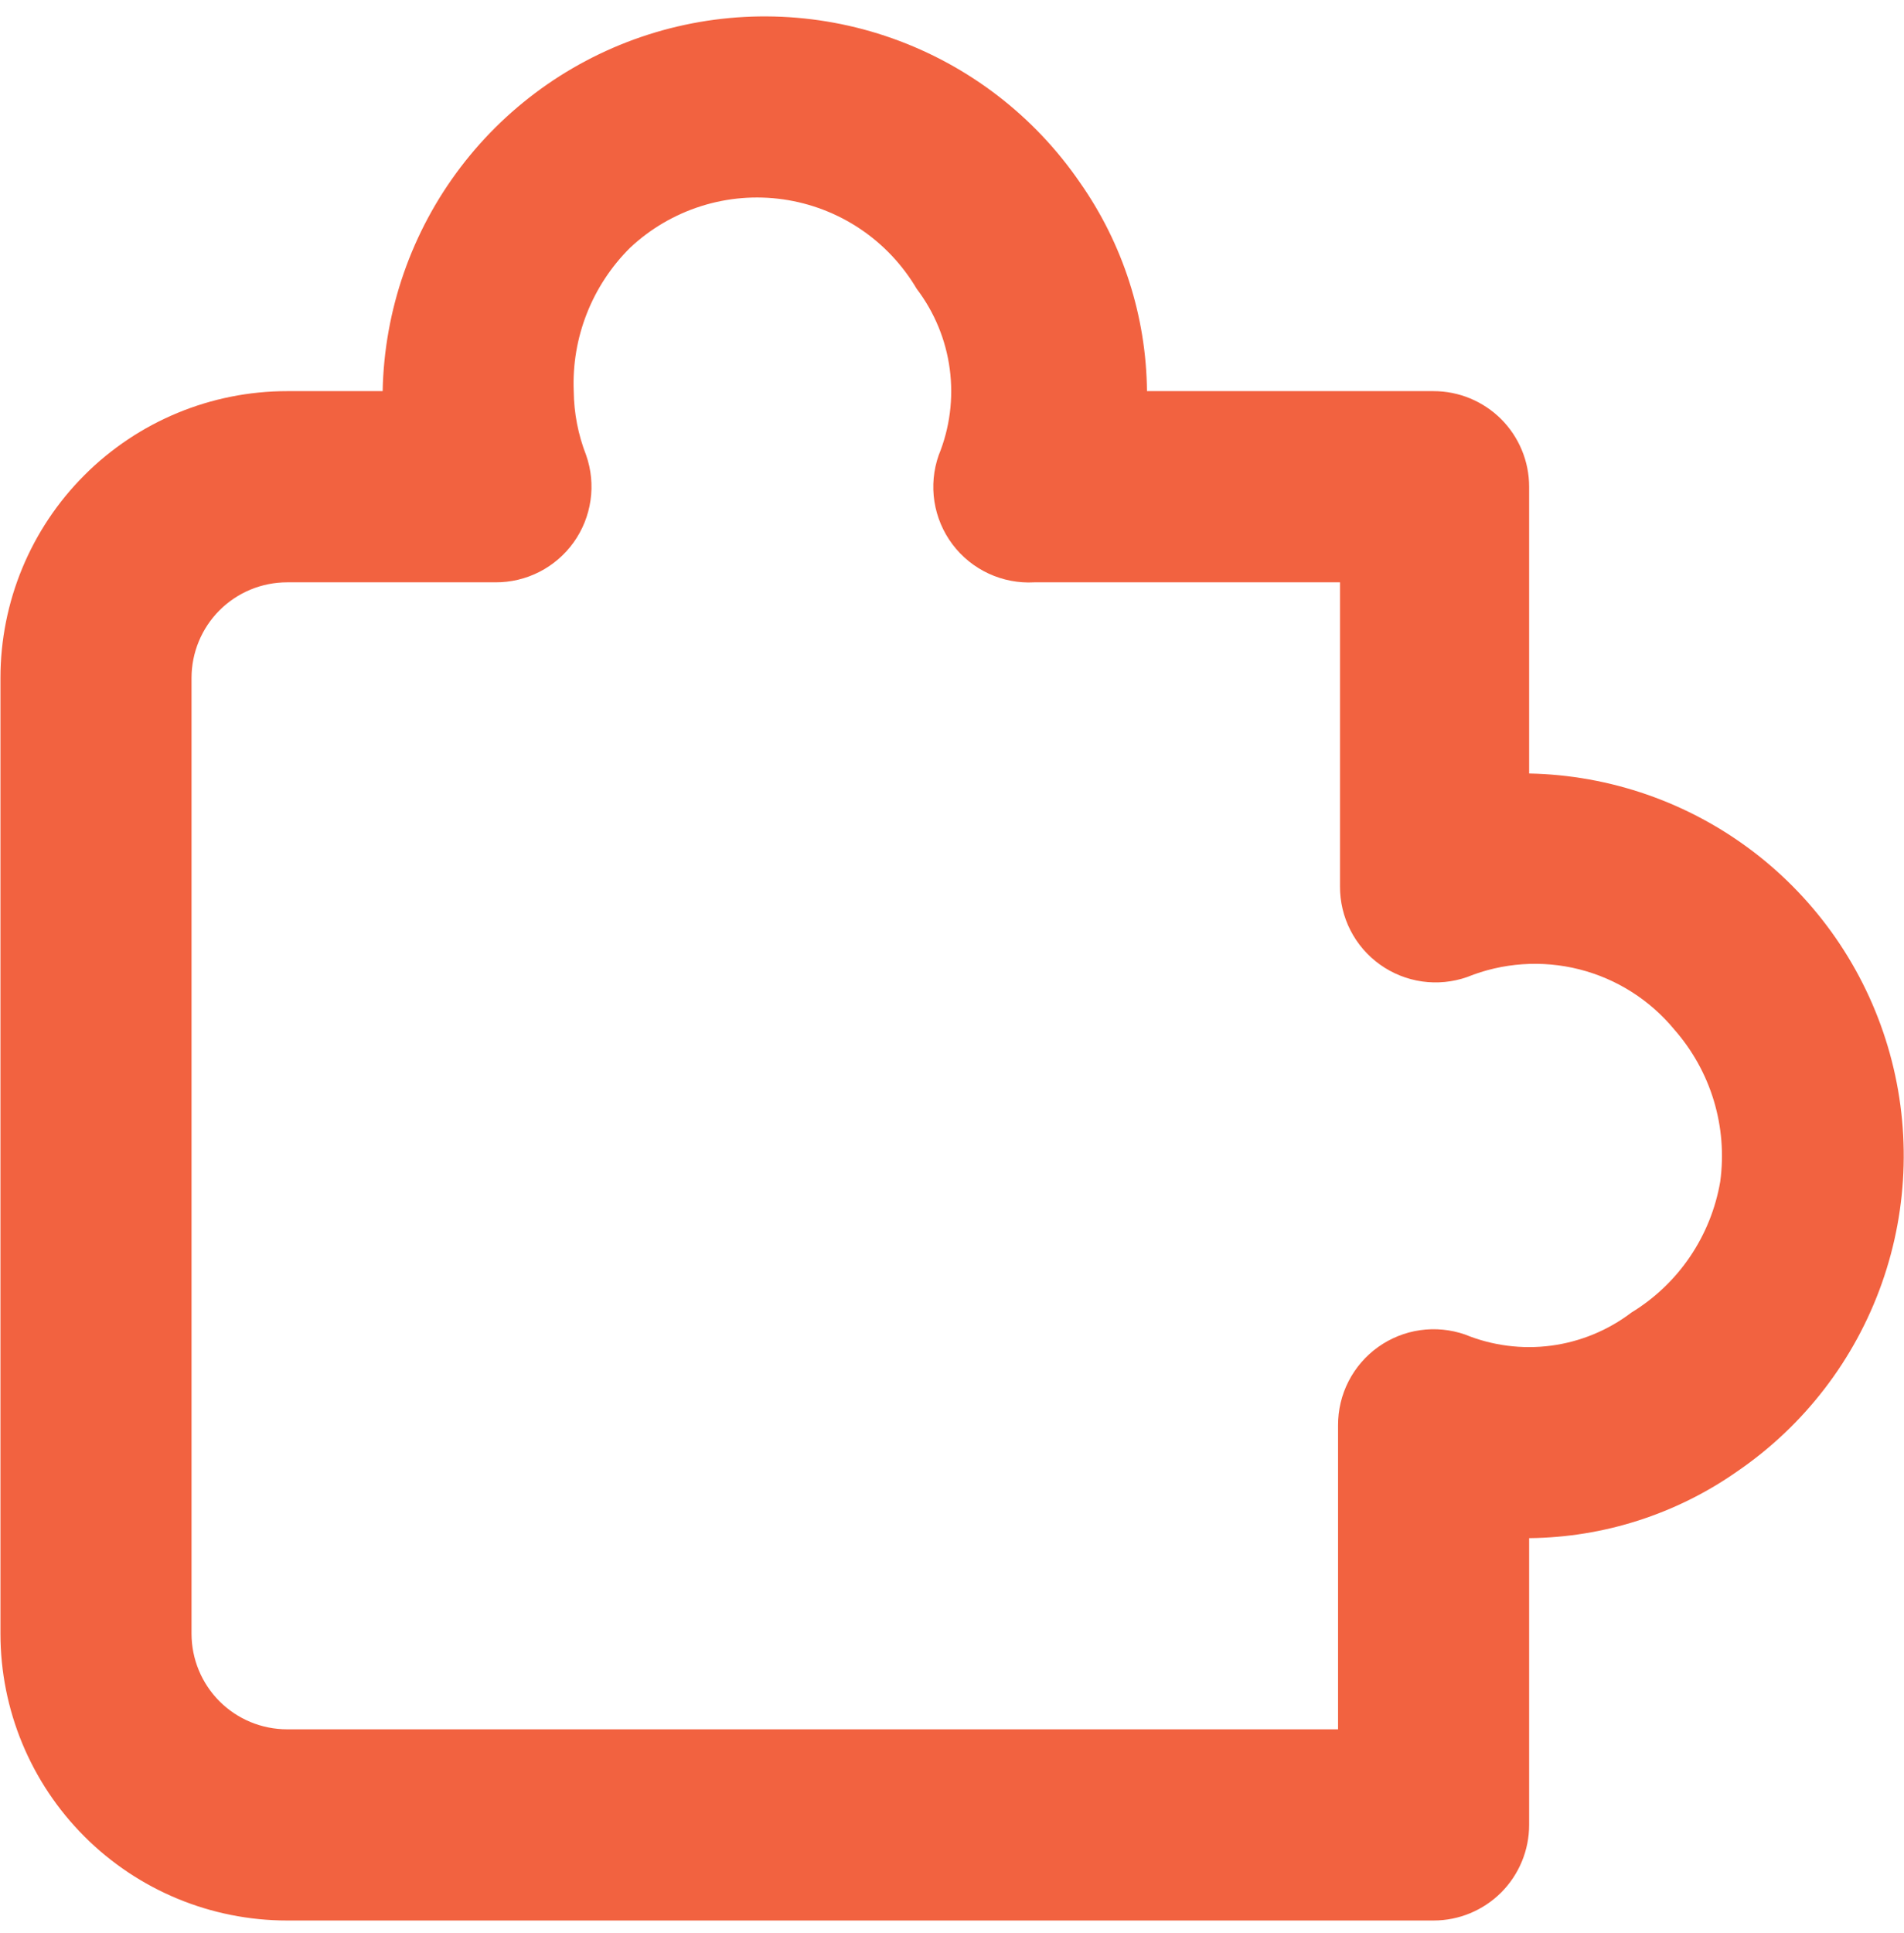 <svg width="67" height="68" viewBox="0 0 67 68" fill="none" xmlns="http://www.w3.org/2000/svg">
<path d="M50.447 67.552H10.102C7.428 67.552 4.862 66.489 2.971 64.597C1.079 62.706 0.016 60.14 0.016 57.465V23.845C0.016 21.17 1.079 18.604 2.971 16.713C4.862 14.821 7.428 13.758 10.102 13.758H13.465C13.521 10.91 14.481 8.152 16.206 5.884C17.931 3.616 20.332 1.955 23.062 1.139C25.792 0.324 28.711 0.397 31.397 1.348C34.083 2.299 36.398 4.078 38.008 6.429C39.515 8.578 40.336 11.134 40.361 13.758H50.447C51.339 13.758 52.194 14.113 52.825 14.743C53.455 15.374 53.809 16.229 53.809 17.121V27.207C56.658 27.263 59.416 28.223 61.684 29.948C63.952 31.673 65.613 34.074 66.428 36.804C67.244 39.535 67.171 42.453 66.22 45.139C65.269 47.826 63.49 50.14 61.139 51.75C58.99 53.258 56.434 54.078 53.809 54.103V64.189C53.809 65.081 53.455 65.936 52.825 66.567C52.194 67.197 51.339 67.552 50.447 67.552ZM10.102 20.483C9.211 20.483 8.356 20.837 7.725 21.467C7.095 22.098 6.74 22.953 6.74 23.845V57.465C6.74 58.357 7.095 59.212 7.725 59.843C8.356 60.473 9.211 60.827 10.102 60.827H47.085V50.136C47.082 49.597 47.209 49.065 47.455 48.585C47.701 48.105 48.058 47.692 48.497 47.379C48.935 47.067 49.441 46.864 49.974 46.788C50.506 46.712 51.049 46.765 51.557 46.942C52.515 47.333 53.559 47.467 54.584 47.332C55.61 47.196 56.583 46.795 57.407 46.169C58.227 45.669 58.93 44.999 59.469 44.205C60.008 43.41 60.371 42.509 60.533 41.563C60.663 40.608 60.586 39.637 60.308 38.715C60.029 37.792 59.556 36.941 58.92 36.217C58.059 35.172 56.888 34.429 55.575 34.096C54.263 33.764 52.879 33.859 51.624 34.368C51.116 34.545 50.574 34.598 50.041 34.522C49.509 34.446 49.002 34.243 48.565 33.931C48.125 33.618 47.768 33.205 47.522 32.725C47.276 32.245 47.15 31.713 47.153 31.174V20.483H36.394C35.841 20.514 35.29 20.408 34.788 20.175C34.286 19.942 33.849 19.589 33.516 19.146C33.184 18.704 32.966 18.186 32.881 17.64C32.797 17.093 32.848 16.533 33.032 16.011C33.423 15.053 33.557 14.009 33.421 12.983C33.286 11.958 32.885 10.985 32.259 10.161C31.762 9.318 31.082 8.597 30.27 8.052C29.457 7.507 28.532 7.152 27.563 7.013C26.594 6.874 25.607 6.955 24.674 7.25C23.741 7.545 22.886 8.046 22.172 8.715C21.51 9.372 20.991 10.16 20.65 11.028C20.308 11.896 20.151 12.826 20.189 13.758C20.197 14.53 20.345 15.293 20.626 16.011C20.804 16.52 20.857 17.063 20.78 17.596C20.704 18.13 20.501 18.637 20.188 19.075C19.875 19.513 19.461 19.87 18.982 20.115C18.502 20.36 17.97 20.486 17.432 20.483H10.102Z" fill="#F26240"/>
</svg>

